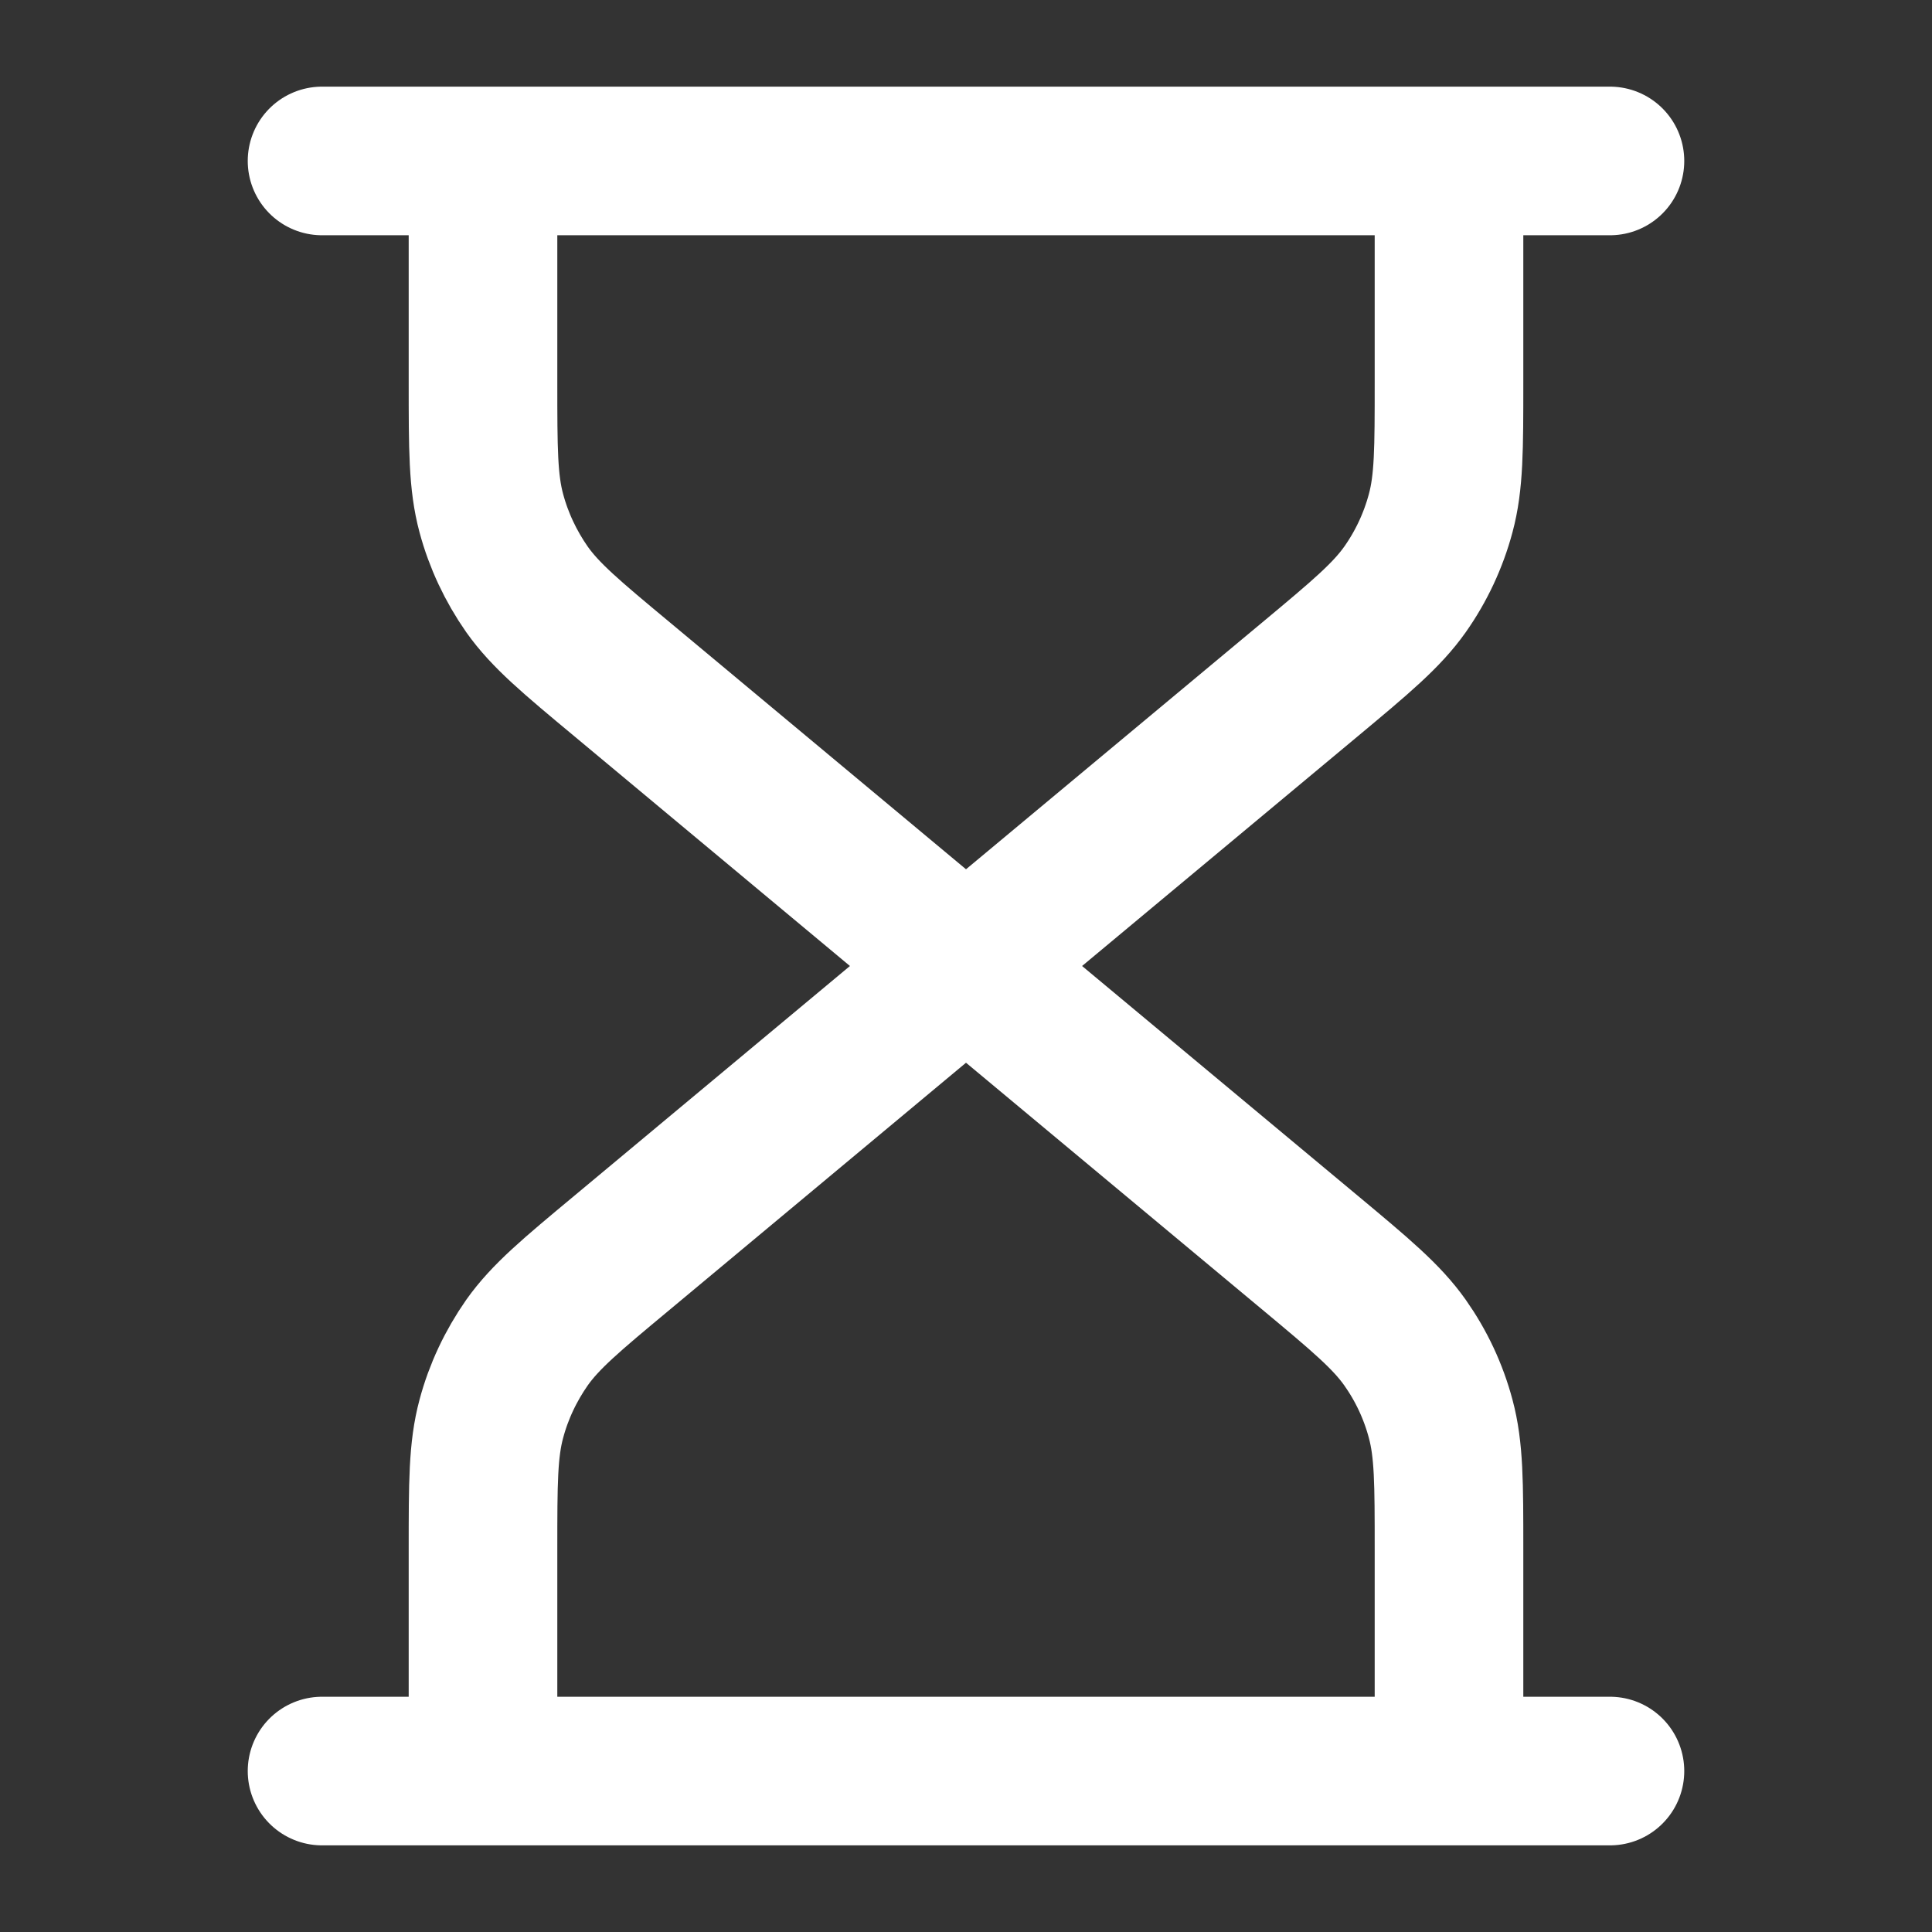 <svg width="13" height="13" viewBox="0 0 13 13" fill="none" xmlns="http://www.w3.org/2000/svg">
<rect x="0" y="0" width="13" height="13" fill="#333333" stroke="none"/>
<path d="M6.5 6.5L4.186 4.571C3.842 4.285 3.67 4.141 3.546 3.966C3.437 3.81 3.355 3.636 3.306 3.453C3.25 3.245 3.25 3.022 3.25 2.574V1.083M6.5 6.5L8.815 4.571C9.158 4.285 9.33 4.141 9.454 3.966C9.564 3.81 9.645 3.636 9.694 3.453C9.75 3.245 9.75 3.022 9.75 2.574V1.083M6.5 6.5L4.186 8.429C3.842 8.715 3.67 8.859 3.546 9.034C3.437 9.19 3.355 9.363 3.306 9.547C3.25 9.755 3.25 9.978 3.25 10.426V11.917M6.5 6.5L8.815 8.429C9.158 8.715 9.33 8.859 9.454 9.034C9.564 9.19 9.645 9.363 9.694 9.547C9.75 9.755 9.75 9.978 9.75 10.426V11.917M2.167 1.083H10.833M2.167 11.917H10.833" stroke="white" stroke-linecap="round" stroke-linejoin="round"/>
</svg>
